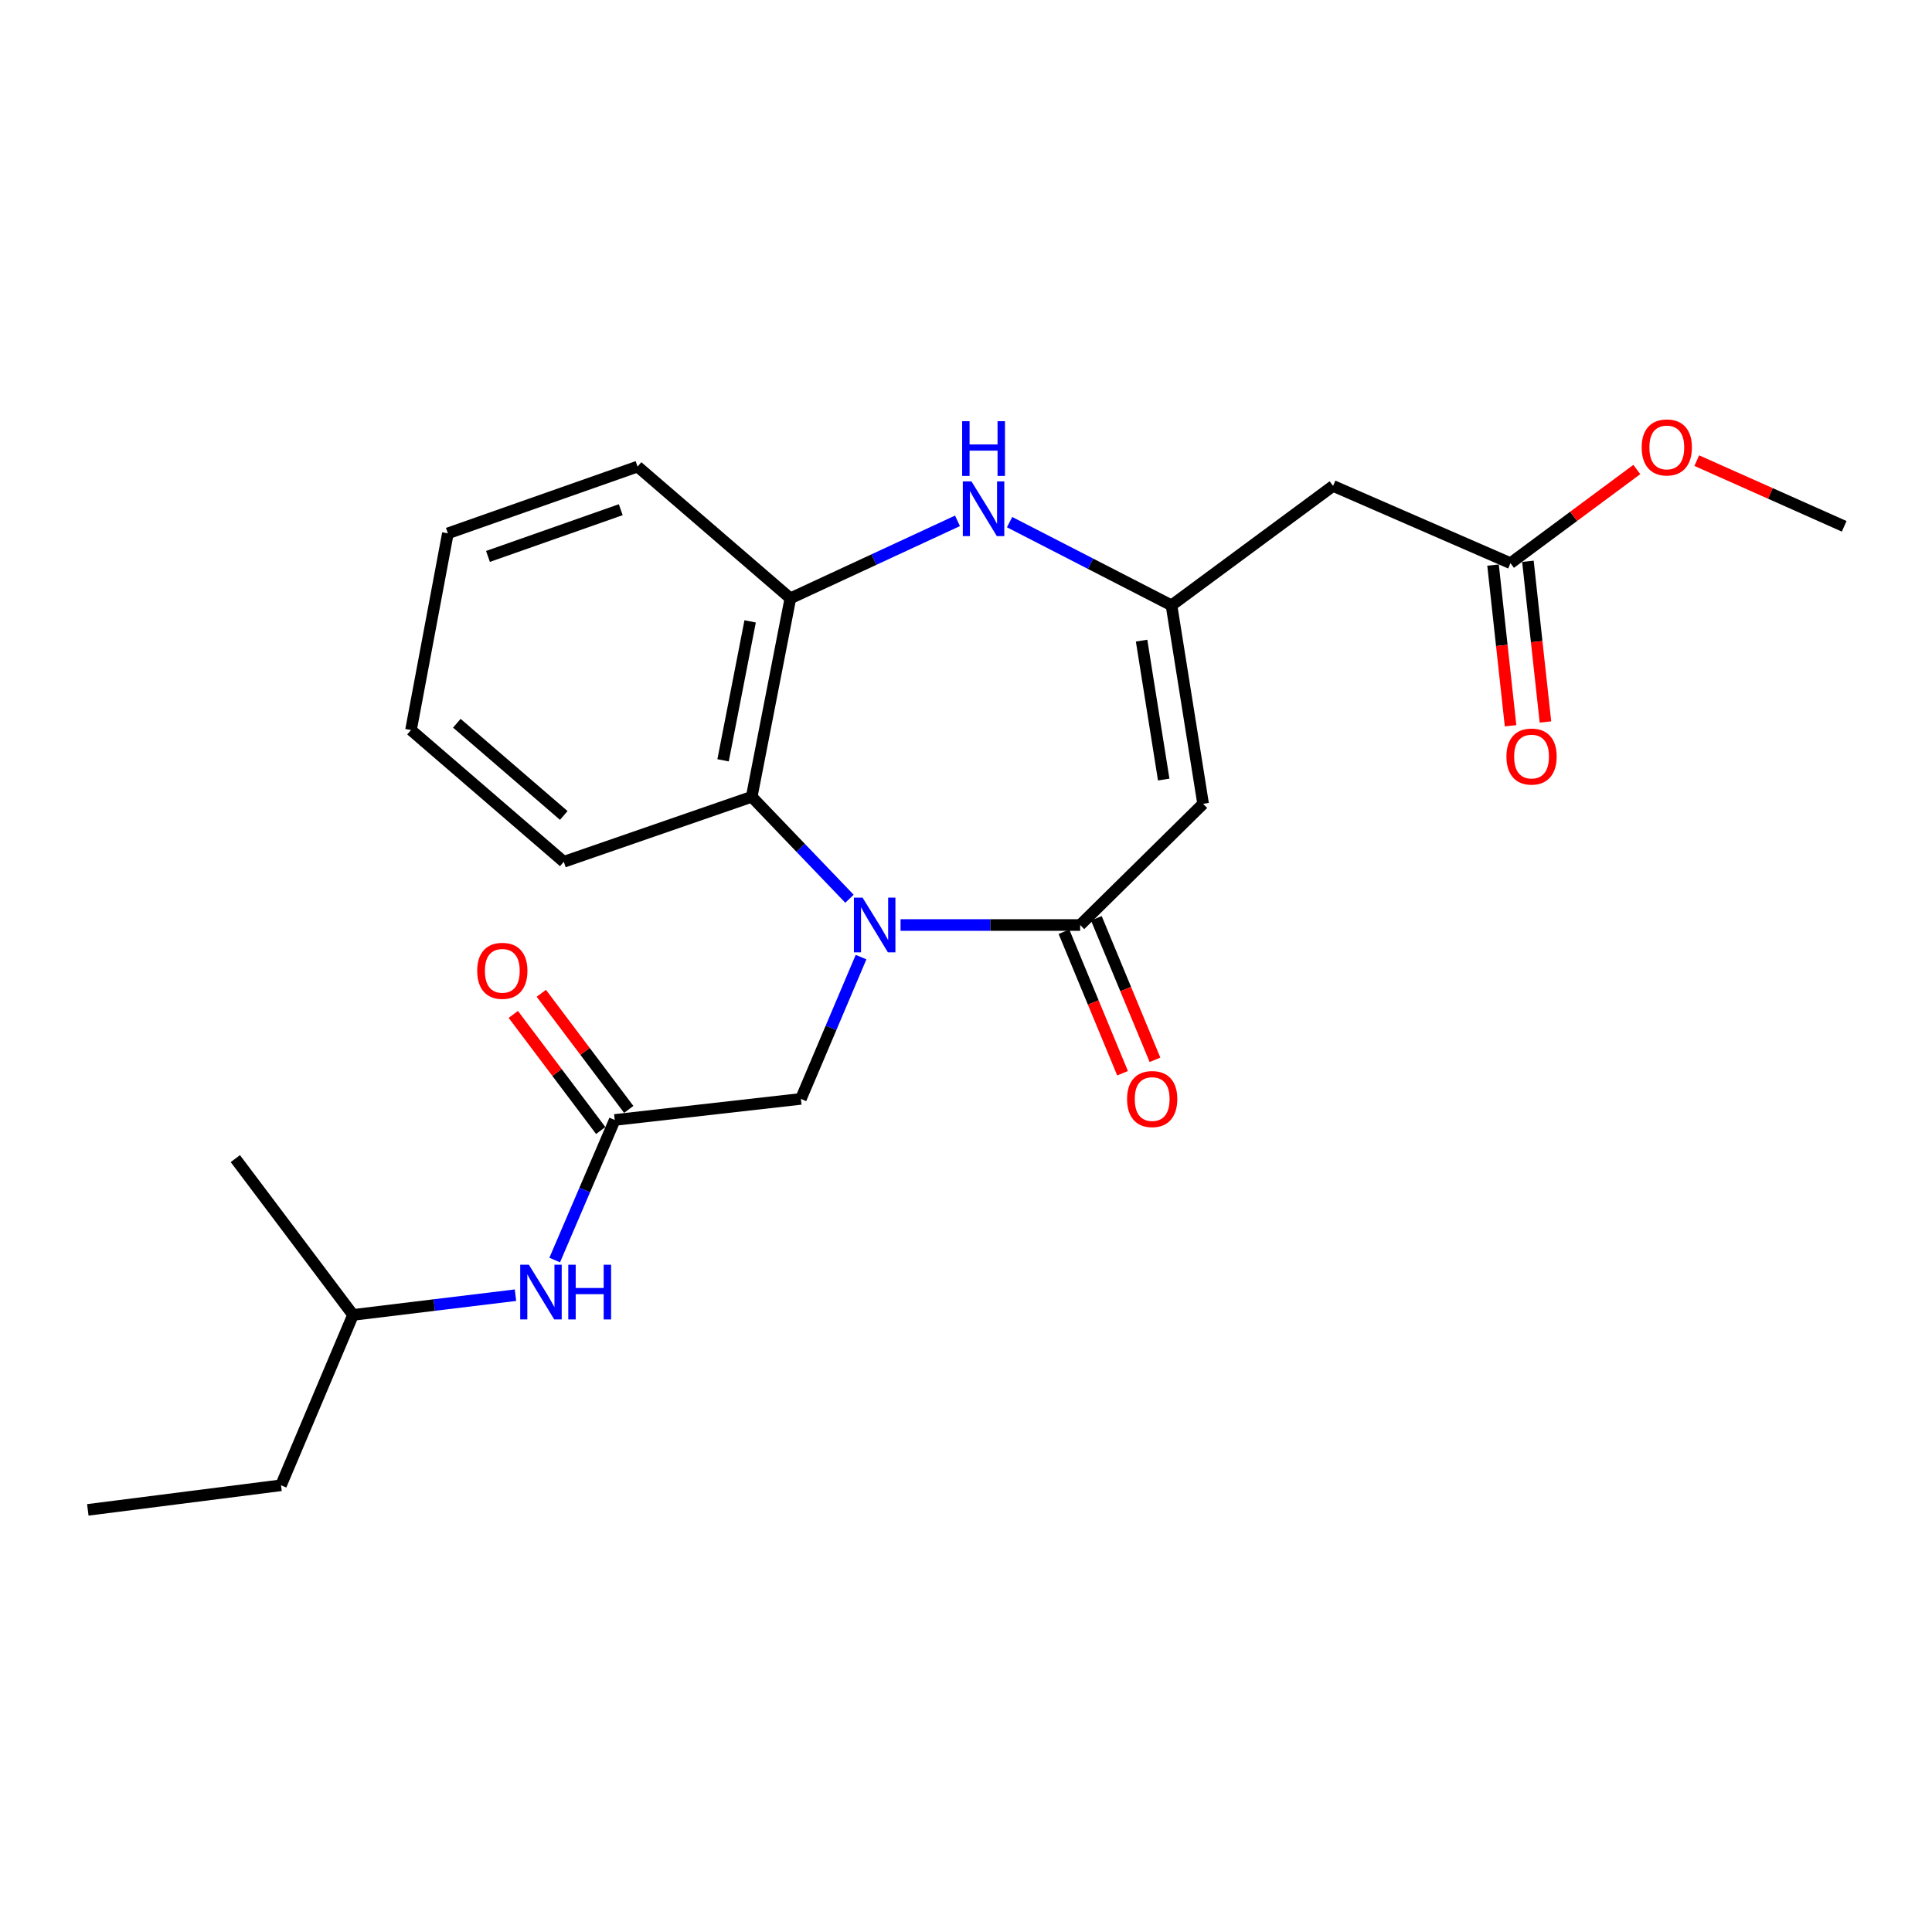 <?xml version='1.0' encoding='iso-8859-1'?>
<svg version='1.1' baseProfile='full'
              xmlns='http://www.w3.org/2000/svg'
                      xmlns:rdkit='http://www.rdkit.org/xml'
                      xmlns:xlink='http://www.w3.org/1999/xlink'
                  xml:space='preserve'
width='1000px' height='1000px' viewBox='0 0 1000 1000'>
<!-- END OF HEADER -->
<rect style='opacity:1.0;fill:#FFFFFF;stroke:none' width='1000' height='1000' x='0' y='0'> </rect>
<path class='bond-0' d='M 466.125,478.786 L 512.606,478.786' style='fill:none;fill-rule:evenodd;stroke:#0000FF;stroke-width:6px;stroke-linecap:butt;stroke-linejoin:miter;stroke-opacity:1' />
<path class='bond-0' d='M 512.606,478.786 L 559.088,478.786' style='fill:none;fill-rule:evenodd;stroke:#000000;stroke-width:6px;stroke-linecap:butt;stroke-linejoin:miter;stroke-opacity:1' />
<path class='bond-1' d='M 439.687,465.187 L 414.387,438.801' style='fill:none;fill-rule:evenodd;stroke:#0000FF;stroke-width:6px;stroke-linecap:butt;stroke-linejoin:miter;stroke-opacity:1' />
<path class='bond-1' d='M 414.387,438.801 L 389.088,412.414' style='fill:none;fill-rule:evenodd;stroke:#000000;stroke-width:6px;stroke-linecap:butt;stroke-linejoin:miter;stroke-opacity:1' />
<path class='bond-2' d='M 445.681,495.39 L 430.111,532.088' style='fill:none;fill-rule:evenodd;stroke:#0000FF;stroke-width:6px;stroke-linecap:butt;stroke-linejoin:miter;stroke-opacity:1' />
<path class='bond-2' d='M 430.111,532.088 L 414.541,568.785' style='fill:none;fill-rule:evenodd;stroke:#000000;stroke-width:6px;stroke-linecap:butt;stroke-linejoin:miter;stroke-opacity:1' />
<path class='bond-3' d='M 559.088,478.786 L 622.726,416.056' style='fill:none;fill-rule:evenodd;stroke:#000000;stroke-width:6px;stroke-linecap:butt;stroke-linejoin:miter;stroke-opacity:1' />
<path class='bond-4' d='M 550.7,482.26 L 565.868,518.882' style='fill:none;fill-rule:evenodd;stroke:#000000;stroke-width:6px;stroke-linecap:butt;stroke-linejoin:miter;stroke-opacity:1' />
<path class='bond-4' d='M 565.868,518.882 L 581.036,555.504' style='fill:none;fill-rule:evenodd;stroke:#FF0000;stroke-width:6px;stroke-linecap:butt;stroke-linejoin:miter;stroke-opacity:1' />
<path class='bond-4' d='M 567.477,475.312 L 582.645,511.933' style='fill:none;fill-rule:evenodd;stroke:#000000;stroke-width:6px;stroke-linecap:butt;stroke-linejoin:miter;stroke-opacity:1' />
<path class='bond-4' d='M 582.645,511.933 L 597.814,548.555' style='fill:none;fill-rule:evenodd;stroke:#FF0000;stroke-width:6px;stroke-linecap:butt;stroke-linejoin:miter;stroke-opacity:1' />
<path class='bond-5' d='M 622.726,416.056 L 606.363,313.325' style='fill:none;fill-rule:evenodd;stroke:#000000;stroke-width:6px;stroke-linecap:butt;stroke-linejoin:miter;stroke-opacity:1' />
<path class='bond-5' d='M 602.338,403.503 L 590.884,331.591' style='fill:none;fill-rule:evenodd;stroke:#000000;stroke-width:6px;stroke-linecap:butt;stroke-linejoin:miter;stroke-opacity:1' />
<path class='bond-6' d='M 606.363,313.325 L 689.996,251.513' style='fill:none;fill-rule:evenodd;stroke:#000000;stroke-width:6px;stroke-linecap:butt;stroke-linejoin:miter;stroke-opacity:1' />
<path class='bond-7' d='M 606.363,313.325 L 564.463,291.789' style='fill:none;fill-rule:evenodd;stroke:#000000;stroke-width:6px;stroke-linecap:butt;stroke-linejoin:miter;stroke-opacity:1' />
<path class='bond-7' d='M 564.463,291.789 L 522.564,270.253' style='fill:none;fill-rule:evenodd;stroke:#0000FF;stroke-width:6px;stroke-linecap:butt;stroke-linejoin:miter;stroke-opacity:1' />
<path class='bond-8' d='M 495.594,269.585 L 452.344,289.639' style='fill:none;fill-rule:evenodd;stroke:#0000FF;stroke-width:6px;stroke-linecap:butt;stroke-linejoin:miter;stroke-opacity:1' />
<path class='bond-8' d='M 452.344,289.639 L 409.093,309.693' style='fill:none;fill-rule:evenodd;stroke:#000000;stroke-width:6px;stroke-linecap:butt;stroke-linejoin:miter;stroke-opacity:1' />
<path class='bond-9' d='M 389.088,412.414 L 409.093,309.693' style='fill:none;fill-rule:evenodd;stroke:#000000;stroke-width:6px;stroke-linecap:butt;stroke-linejoin:miter;stroke-opacity:1' />
<path class='bond-9' d='M 374.264,393.535 L 388.268,321.63' style='fill:none;fill-rule:evenodd;stroke:#000000;stroke-width:6px;stroke-linecap:butt;stroke-linejoin:miter;stroke-opacity:1' />
<path class='bond-10' d='M 389.088,412.414 L 291.815,446.059' style='fill:none;fill-rule:evenodd;stroke:#000000;stroke-width:6px;stroke-linecap:butt;stroke-linejoin:miter;stroke-opacity:1' />
<path class='bond-11' d='M 409.093,309.693 L 329.999,241.506' style='fill:none;fill-rule:evenodd;stroke:#000000;stroke-width:6px;stroke-linecap:butt;stroke-linejoin:miter;stroke-opacity:1' />
<path class='bond-12' d='M 689.996,251.513 L 781.821,291.504' style='fill:none;fill-rule:evenodd;stroke:#000000;stroke-width:6px;stroke-linecap:butt;stroke-linejoin:miter;stroke-opacity:1' />
<path class='bond-13' d='M 318.186,579.691 L 414.541,568.785' style='fill:none;fill-rule:evenodd;stroke:#000000;stroke-width:6px;stroke-linecap:butt;stroke-linejoin:miter;stroke-opacity:1' />
<path class='bond-14' d='M 318.186,579.691 L 302.647,615.945' style='fill:none;fill-rule:evenodd;stroke:#000000;stroke-width:6px;stroke-linecap:butt;stroke-linejoin:miter;stroke-opacity:1' />
<path class='bond-14' d='M 302.647,615.945 L 287.109,652.199' style='fill:none;fill-rule:evenodd;stroke:#0000FF;stroke-width:6px;stroke-linecap:butt;stroke-linejoin:miter;stroke-opacity:1' />
<path class='bond-15' d='M 325.439,574.229 L 302.812,544.179' style='fill:none;fill-rule:evenodd;stroke:#000000;stroke-width:6px;stroke-linecap:butt;stroke-linejoin:miter;stroke-opacity:1' />
<path class='bond-15' d='M 302.812,544.179 L 280.184,514.13' style='fill:none;fill-rule:evenodd;stroke:#FF0000;stroke-width:6px;stroke-linecap:butt;stroke-linejoin:miter;stroke-opacity:1' />
<path class='bond-15' d='M 310.933,585.152 L 288.305,555.103' style='fill:none;fill-rule:evenodd;stroke:#000000;stroke-width:6px;stroke-linecap:butt;stroke-linejoin:miter;stroke-opacity:1' />
<path class='bond-15' d='M 288.305,555.103 L 265.678,525.053' style='fill:none;fill-rule:evenodd;stroke:#FF0000;stroke-width:6px;stroke-linecap:butt;stroke-linejoin:miter;stroke-opacity:1' />
<path class='bond-16' d='M 772.795,292.488 L 777.33,334.074' style='fill:none;fill-rule:evenodd;stroke:#000000;stroke-width:6px;stroke-linecap:butt;stroke-linejoin:miter;stroke-opacity:1' />
<path class='bond-16' d='M 777.33,334.074 L 781.865,375.66' style='fill:none;fill-rule:evenodd;stroke:#FF0000;stroke-width:6px;stroke-linecap:butt;stroke-linejoin:miter;stroke-opacity:1' />
<path class='bond-16' d='M 790.847,290.52 L 795.382,332.106' style='fill:none;fill-rule:evenodd;stroke:#000000;stroke-width:6px;stroke-linecap:butt;stroke-linejoin:miter;stroke-opacity:1' />
<path class='bond-16' d='M 795.382,332.106 L 799.917,373.692' style='fill:none;fill-rule:evenodd;stroke:#FF0000;stroke-width:6px;stroke-linecap:butt;stroke-linejoin:miter;stroke-opacity:1' />
<path class='bond-17' d='M 781.821,291.504 L 814.517,267.259' style='fill:none;fill-rule:evenodd;stroke:#000000;stroke-width:6px;stroke-linecap:butt;stroke-linejoin:miter;stroke-opacity:1' />
<path class='bond-17' d='M 814.517,267.259 L 847.212,243.015' style='fill:none;fill-rule:evenodd;stroke:#FF0000;stroke-width:6px;stroke-linecap:butt;stroke-linejoin:miter;stroke-opacity:1' />
<path class='bond-18' d='M 266.811,670.384 L 224.77,675.49' style='fill:none;fill-rule:evenodd;stroke:#0000FF;stroke-width:6px;stroke-linecap:butt;stroke-linejoin:miter;stroke-opacity:1' />
<path class='bond-18' d='M 224.77,675.49 L 182.728,680.595' style='fill:none;fill-rule:evenodd;stroke:#000000;stroke-width:6px;stroke-linecap:butt;stroke-linejoin:miter;stroke-opacity:1' />
<path class='bond-19' d='M 878.243,238.42 L 916.394,255.418' style='fill:none;fill-rule:evenodd;stroke:#FF0000;stroke-width:6px;stroke-linecap:butt;stroke-linejoin:miter;stroke-opacity:1' />
<path class='bond-19' d='M 916.394,255.418 L 954.545,272.417' style='fill:none;fill-rule:evenodd;stroke:#000000;stroke-width:6px;stroke-linecap:butt;stroke-linejoin:miter;stroke-opacity:1' />
<path class='bond-20' d='M 291.815,446.059 L 212.731,377.871' style='fill:none;fill-rule:evenodd;stroke:#000000;stroke-width:6px;stroke-linecap:butt;stroke-linejoin:miter;stroke-opacity:1' />
<path class='bond-20' d='M 291.81,422.078 L 236.452,374.346' style='fill:none;fill-rule:evenodd;stroke:#000000;stroke-width:6px;stroke-linecap:butt;stroke-linejoin:miter;stroke-opacity:1' />
<path class='bond-21' d='M 329.999,241.506 L 231.819,276.059' style='fill:none;fill-rule:evenodd;stroke:#000000;stroke-width:6px;stroke-linecap:butt;stroke-linejoin:miter;stroke-opacity:1' />
<path class='bond-21' d='M 321.301,263.818 L 252.574,288.005' style='fill:none;fill-rule:evenodd;stroke:#000000;stroke-width:6px;stroke-linecap:butt;stroke-linejoin:miter;stroke-opacity:1' />
<path class='bond-22' d='M 182.728,680.595 L 145.451,768.779' style='fill:none;fill-rule:evenodd;stroke:#000000;stroke-width:6px;stroke-linecap:butt;stroke-linejoin:miter;stroke-opacity:1' />
<path class='bond-23' d='M 182.728,680.595 L 121.814,599.696' style='fill:none;fill-rule:evenodd;stroke:#000000;stroke-width:6px;stroke-linecap:butt;stroke-linejoin:miter;stroke-opacity:1' />
<path class='bond-24' d='M 145.451,768.779 L 45.455,781.51' style='fill:none;fill-rule:evenodd;stroke:#000000;stroke-width:6px;stroke-linecap:butt;stroke-linejoin:miter;stroke-opacity:1' />
<path class='bond-25' d='M 212.731,377.871 L 231.819,276.059' style='fill:none;fill-rule:evenodd;stroke:#000000;stroke-width:6px;stroke-linecap:butt;stroke-linejoin:miter;stroke-opacity:1' />
<path  class='atom-0' d='M 446.465 464.626
L 455.745 479.626
Q 456.665 481.106, 458.145 483.786
Q 459.625 486.466, 459.705 486.626
L 459.705 464.626
L 463.465 464.626
L 463.465 492.946
L 459.585 492.946
L 449.625 476.546
Q 448.465 474.626, 447.225 472.426
Q 446.025 470.226, 445.665 469.546
L 445.665 492.946
L 441.985 492.946
L 441.985 464.626
L 446.465 464.626
' fill='#0000FF'/>
<path  class='atom-4' d='M 502.83 249.167
L 512.11 264.167
Q 513.03 265.647, 514.51 268.327
Q 515.99 271.007, 516.07 271.167
L 516.07 249.167
L 519.83 249.167
L 519.83 277.487
L 515.95 277.487
L 505.99 261.087
Q 504.83 259.167, 503.59 256.967
Q 502.39 254.767, 502.03 254.087
L 502.03 277.487
L 498.35 277.487
L 498.35 249.167
L 502.83 249.167
' fill='#0000FF'/>
<path  class='atom-4' d='M 498.01 218.015
L 501.85 218.015
L 501.85 230.055
L 516.33 230.055
L 516.33 218.015
L 520.17 218.015
L 520.17 246.335
L 516.33 246.335
L 516.33 233.255
L 501.85 233.255
L 501.85 246.335
L 498.01 246.335
L 498.01 218.015
' fill='#0000FF'/>
<path  class='atom-11' d='M 583.365 568.865
Q 583.365 562.065, 586.725 558.265
Q 590.085 554.465, 596.365 554.465
Q 602.645 554.465, 606.005 558.265
Q 609.365 562.065, 609.365 568.865
Q 609.365 575.745, 605.965 579.665
Q 602.565 583.545, 596.365 583.545
Q 590.125 583.545, 586.725 579.665
Q 583.365 575.785, 583.365 568.865
M 596.365 580.345
Q 600.685 580.345, 603.005 577.465
Q 605.365 574.545, 605.365 568.865
Q 605.365 563.305, 603.005 560.505
Q 600.685 557.665, 596.365 557.665
Q 592.045 557.665, 589.685 560.465
Q 587.365 563.265, 587.365 568.865
Q 587.365 574.585, 589.685 577.465
Q 592.045 580.345, 596.365 580.345
' fill='#FF0000'/>
<path  class='atom-12' d='M 273.741 654.622
L 283.021 669.622
Q 283.941 671.102, 285.421 673.782
Q 286.901 676.462, 286.981 676.622
L 286.981 654.622
L 290.741 654.622
L 290.741 682.942
L 286.861 682.942
L 276.901 666.542
Q 275.741 664.622, 274.501 662.422
Q 273.301 660.222, 272.941 659.542
L 272.941 682.942
L 269.261 682.942
L 269.261 654.622
L 273.741 654.622
' fill='#0000FF'/>
<path  class='atom-12' d='M 294.141 654.622
L 297.981 654.622
L 297.981 666.662
L 312.461 666.662
L 312.461 654.622
L 316.301 654.622
L 316.301 682.942
L 312.461 682.942
L 312.461 669.862
L 297.981 669.862
L 297.981 682.942
L 294.141 682.942
L 294.141 654.622
' fill='#0000FF'/>
<path  class='atom-13' d='M 246.996 502.493
Q 246.996 495.693, 250.356 491.893
Q 253.716 488.093, 259.996 488.093
Q 266.276 488.093, 269.636 491.893
Q 272.996 495.693, 272.996 502.493
Q 272.996 509.373, 269.596 513.293
Q 266.196 517.173, 259.996 517.173
Q 253.756 517.173, 250.356 513.293
Q 246.996 509.413, 246.996 502.493
M 259.996 513.973
Q 264.316 513.973, 266.636 511.093
Q 268.996 508.173, 268.996 502.493
Q 268.996 496.933, 266.636 494.133
Q 264.316 491.293, 259.996 491.293
Q 255.676 491.293, 253.316 494.093
Q 250.996 496.893, 250.996 502.493
Q 250.996 508.213, 253.316 511.093
Q 255.676 513.973, 259.996 513.973
' fill='#FF0000'/>
<path  class='atom-14' d='M 779.727 391.591
Q 779.727 384.791, 783.087 380.991
Q 786.447 377.191, 792.727 377.191
Q 799.007 377.191, 802.367 380.991
Q 805.727 384.791, 805.727 391.591
Q 805.727 398.471, 802.327 402.391
Q 798.927 406.271, 792.727 406.271
Q 786.487 406.271, 783.087 402.391
Q 779.727 398.511, 779.727 391.591
M 792.727 403.071
Q 797.047 403.071, 799.367 400.191
Q 801.727 397.271, 801.727 391.591
Q 801.727 386.031, 799.367 383.231
Q 797.047 380.391, 792.727 380.391
Q 788.407 380.391, 786.047 383.191
Q 783.727 385.991, 783.727 391.591
Q 783.727 397.311, 786.047 400.191
Q 788.407 403.071, 792.727 403.071
' fill='#FF0000'/>
<path  class='atom-15' d='M 849.73 231.588
Q 849.73 224.788, 853.09 220.988
Q 856.45 217.188, 862.73 217.188
Q 869.01 217.188, 872.37 220.988
Q 875.73 224.788, 875.73 231.588
Q 875.73 238.468, 872.33 242.388
Q 868.93 246.268, 862.73 246.268
Q 856.49 246.268, 853.09 242.388
Q 849.73 238.508, 849.73 231.588
M 862.73 243.068
Q 867.05 243.068, 869.37 240.188
Q 871.73 237.268, 871.73 231.588
Q 871.73 226.028, 869.37 223.228
Q 867.05 220.388, 862.73 220.388
Q 858.41 220.388, 856.05 223.188
Q 853.73 225.988, 853.73 231.588
Q 853.73 237.308, 856.05 240.188
Q 858.41 243.068, 862.73 243.068
' fill='#FF0000'/>
</svg>
